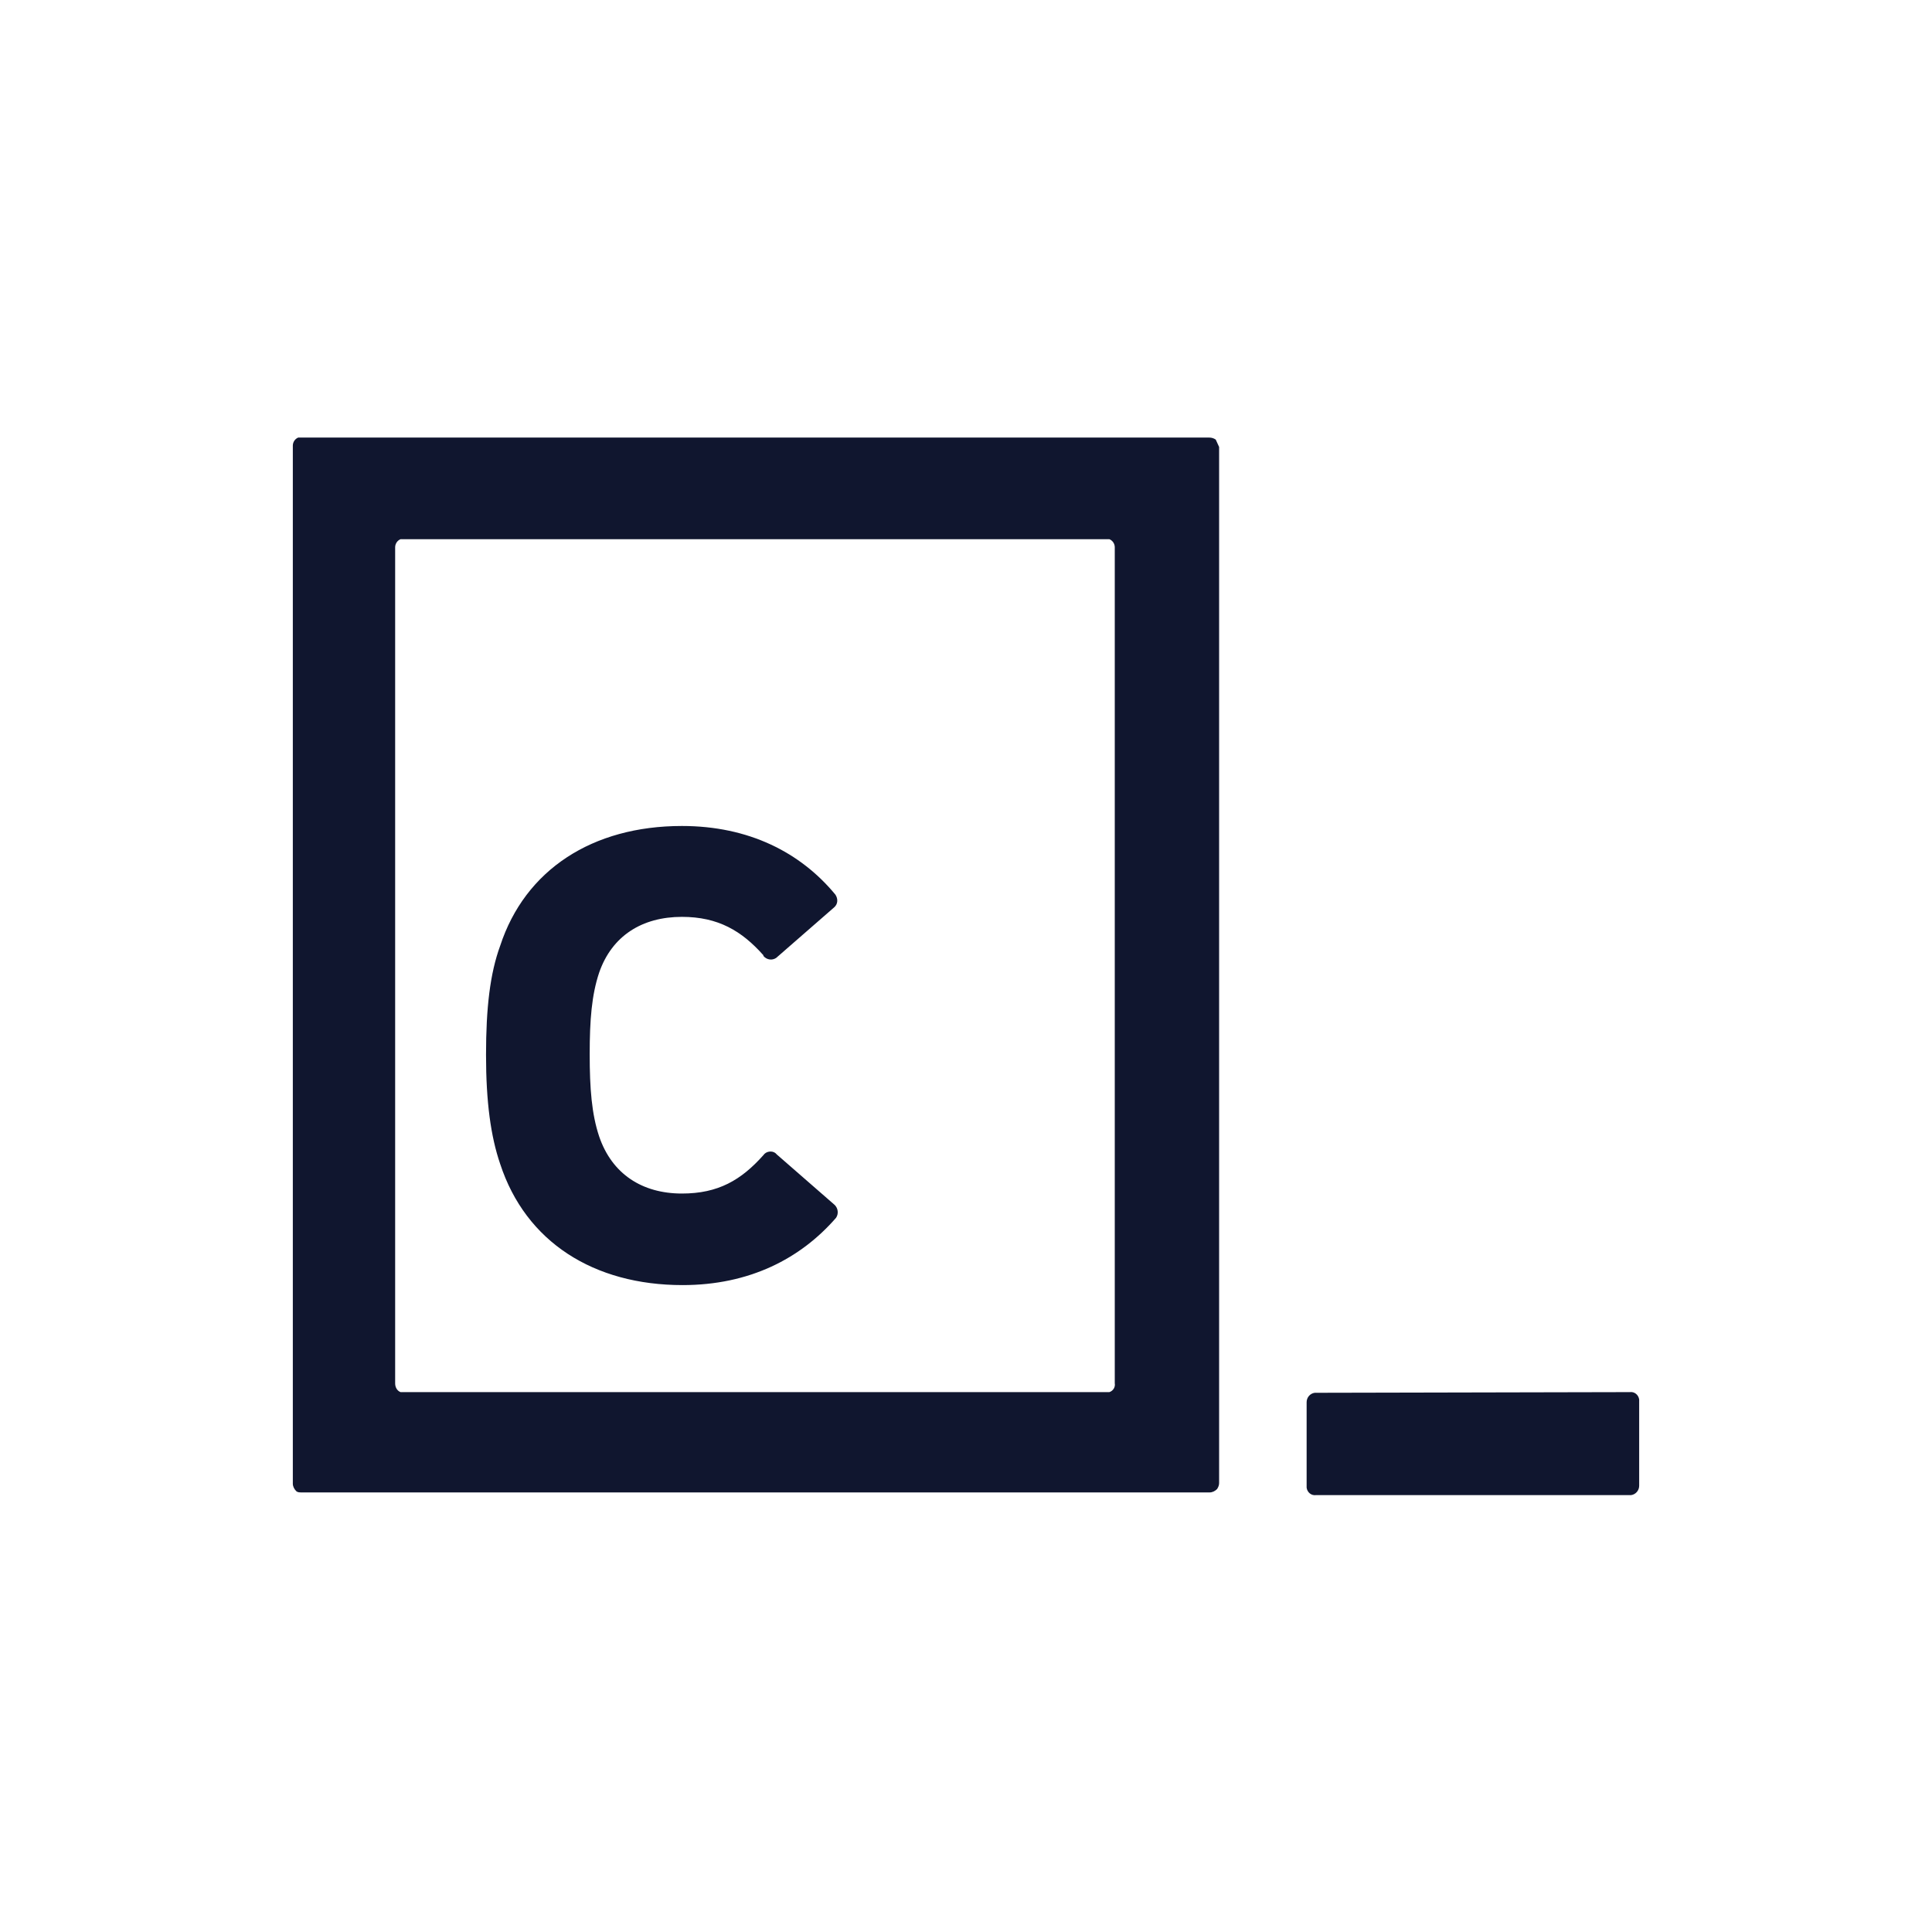 <?xml version="1.0" encoding="utf-8"?>
<!-- Generator: Adobe Illustrator 25.4.1, SVG Export Plug-In . SVG Version: 6.00 Build 0)  -->
<svg version="1.1" id="Layer_1" xmlns="http://www.w3.org/2000/svg" xmlns:xlink="http://www.w3.org/1999/xlink" x="0px" y="0px"
	 viewBox="0 0 287 287" style="enable-background:new 0 0 287 287;" xml:space="preserve">
<style type="text/css">
	.st0{fill:none;}
	.st1{fill-rule:evenodd;clip-rule:evenodd;fill:#10162F;}
</style>
<g id="b60f9c03-a7c1-484b-afa6-41474141baf8">
	<g id="fb01df9c-7187-4f37-9e79-33833fe356e6">
		<circle class="st0" cx="143.5" cy="143.5" r="143.5"/>
		<g id="f9440aea-e0b2-4b05-bc6b-406558ec1e59">
			<g id="b2411055-6629-4df0-b01b-faa99ebc928f">
				<path class="st1" d="M101.3,122.7c9.9,0,17.6,3.9,22.8,10.2c0.4,0.6,0.4,1.4-0.2,1.9l-8.6,7.5c-0.6,0.4-1.4,0.3-1.9-0.3v-0.1
					c-3.2-3.6-6.7-5.7-12.1-5.7c-5.9,0-10.4,2.8-12.3,8.3c-1.1,3.3-1.4,7-1.4,12.1s0.3,8.9,1.4,12.2c1.9,5.6,6.4,8.5,12.3,8.5
					c5.4,0,8.8-2,12.1-5.7c0.4-0.6,1.3-0.7,1.8-0.3c0,0,0,0,0.1,0.1l0.1,0.1l8.6,7.5c0.5,0.5,0.6,1.3,0.2,1.9
					c-5.3,6.1-12.9,10-22.8,10c-13.2,0-23.3-6.4-27.1-18c-1.4-4.1-2.1-9.2-2.1-16.2s0.6-12.1,2.1-16.2
					C78,129.2,88,122.7,101.3,122.7z M242.1,206.8c0.7-0.1,1.3,0.4,1.4,1.1c0,0,0,0,0,0v12.8c0,0.7-0.5,1.3-1.2,1.4h-46.8
					c-0.7,0.1-1.3-0.4-1.4-1.1c0,0,0,0,0-0.1v-12.6c0-0.7,0.5-1.3,1.2-1.4h0.2L242.1,206.8z M165.6,205.5V81.3c0-0.5-0.3-1-0.8-1.2
					H59.5c-0.5,0.2-0.8,0.7-0.8,1.2v124.2c0,0.6,0.3,1.1,0.8,1.3h105.3C165.4,206.6,165.7,206,165.6,205.5L165.6,205.5z M180.6,65.3
					L180.6,65.3c0.2,0.4,0.3,0.7,0.5,1.1v153.9c0,0.3-0.1,0.6-0.3,0.9c-0.3,0.3-0.7,0.5-1.1,0.5H44.8c-0.3,0-0.6,0-0.8-0.2
					c-0.3-0.3-0.5-0.7-0.5-1.1V66.2c0-0.5,0.3-1,0.8-1.2h135.3C180,65,180.3,65.1,180.6,65.3z"/>
			</g>
		</g>
	</g>
</g>
</svg>
